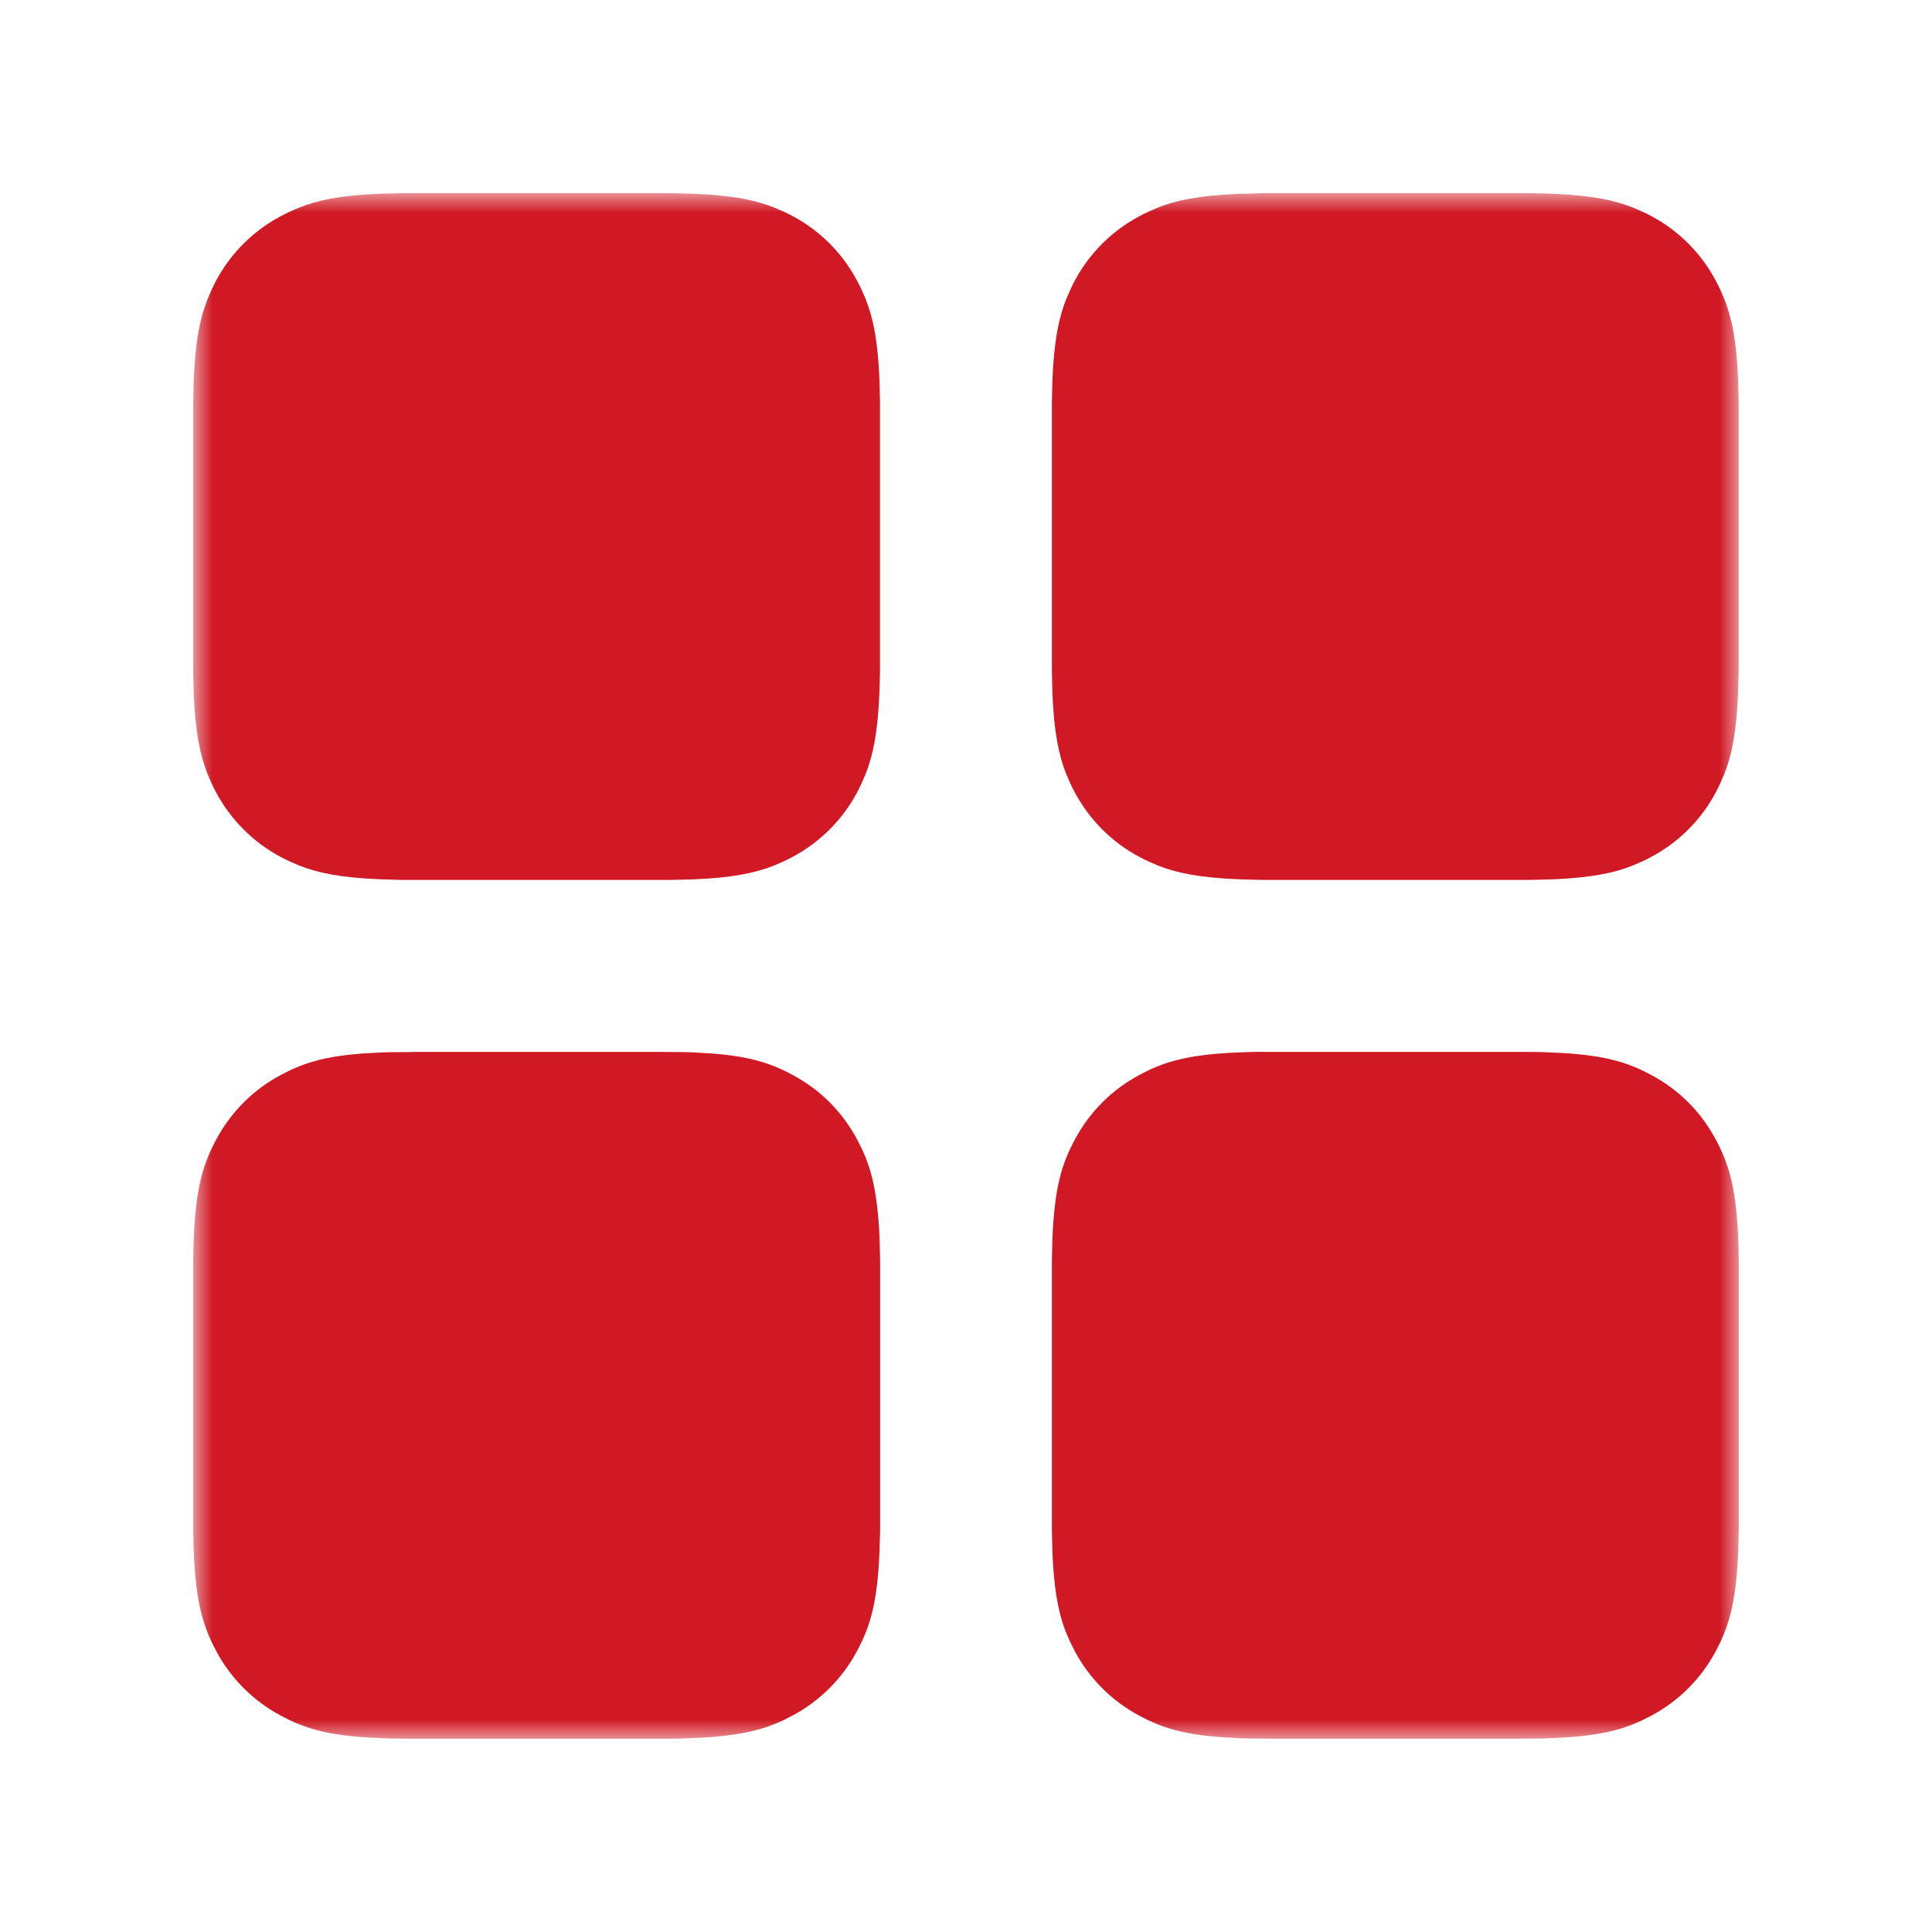 <svg width="50" height="50" viewBox="0 0 50 50" fill="none" xmlns="http://www.w3.org/2000/svg">
<g clip-path="url(#clip0_524_1105)">
<mask id="mask0_524_1105" style="mask-type:luminance" maskUnits="userSpaceOnUse" x="5" y="5" width="40" height="40">
<path d="M45 5H5V45H45V5Z" fill="white"/>
</mask>
<g mask="url(#mask0_524_1105)">
<path d="M32.618 27.223H39.304C39.512 27.223 39.706 27.223 39.89 27.228L40.4 27.25C41.589 27.316 42.157 27.511 42.728 27.817C43.453 28.204 44.021 28.772 44.408 29.498C44.733 30.108 44.931 30.714 44.987 32.071L45 32.618V32.919V39.304V39.605L44.984 40.152C44.936 41.341 44.779 41.952 44.523 42.496L44.408 42.725C44.029 43.44 43.443 44.027 42.728 44.405L42.498 44.523L42.258 44.627C41.85 44.789 41.368 44.901 40.629 44.957L40.152 44.984L39.888 44.992L39.301 44.997H32.919L32.333 44.992C32.245 44.992 32.157 44.987 32.069 44.984L31.591 44.957C30.852 44.901 30.37 44.789 29.962 44.627L29.722 44.523L29.492 44.405C28.778 44.027 28.191 43.44 27.812 42.725L27.698 42.496C27.439 41.952 27.284 41.341 27.236 40.152L27.223 39.605V32.615L27.236 32.069C27.29 30.708 27.489 30.103 27.815 29.495C28.194 28.78 28.78 28.194 29.495 27.815C30.068 27.508 30.636 27.316 31.823 27.247L32.335 27.226C32.428 27.226 32.525 27.223 32.618 27.22V27.223ZM10.696 27.223H17.078L17.665 27.228C17.756 27.228 17.843 27.233 17.929 27.236L18.406 27.263C19.145 27.319 19.628 27.431 20.036 27.593L20.276 27.698C20.353 27.735 20.43 27.772 20.505 27.815C21.23 28.202 21.798 28.77 22.185 29.495C22.511 30.106 22.708 30.711 22.764 32.069L22.777 32.615V32.919V39.301V39.602L22.761 40.149C22.708 41.509 22.508 42.114 22.183 42.722C21.804 43.437 21.217 44.024 20.502 44.403C19.929 44.709 19.361 44.901 18.174 44.971L17.662 44.992C17.569 44.992 17.473 44.995 17.38 44.997H10.696C10.488 44.997 10.294 44.997 10.11 44.992L9.6 44.971C8.411 44.904 7.843 44.709 7.272 44.403C6.557 44.024 5.971 43.437 5.592 42.722C5.267 42.112 5.069 41.506 5.013 40.149L5 39.605V32.618L5.013 32.071C5.067 30.711 5.267 30.106 5.592 29.498C5.971 28.783 6.557 28.196 7.272 27.817C7.349 27.777 7.424 27.738 7.502 27.7L7.742 27.596C8.15 27.433 8.632 27.322 9.371 27.265L9.848 27.239C9.934 27.233 10.022 27.233 10.112 27.231L10.699 27.226L10.696 27.223ZM10.395 5H17.382L17.929 5.013C18.95 5.053 19.545 5.176 20.036 5.371L20.276 5.475C21.094 5.845 21.766 6.477 22.185 7.272C22.225 7.347 22.265 7.424 22.3 7.502L22.404 7.742C22.599 8.232 22.721 8.827 22.761 9.848L22.774 10.395V10.696V17.078V17.38L22.759 17.926C22.718 18.948 22.596 19.542 22.401 20.033L22.297 20.273C21.927 21.092 21.294 21.764 20.5 22.183C20.425 22.223 20.348 22.262 20.27 22.297L20.03 22.401C19.54 22.596 18.942 22.718 17.924 22.759L17.377 22.772H17.075H10.694H10.392L9.846 22.756C8.827 22.716 8.23 22.593 7.739 22.398L7.499 22.294C7.421 22.257 7.344 22.22 7.269 22.18C6.555 21.801 5.968 21.214 5.589 20.5C5.549 20.425 5.509 20.348 5.475 20.27L5.371 20.03C5.176 19.54 5.053 18.942 5.013 17.924L5 17.377V10.395L5.013 9.848C5.053 8.83 5.176 8.232 5.371 7.742L5.475 7.502C5.845 6.683 6.477 6.011 7.272 5.592C7.347 5.552 7.424 5.512 7.502 5.477L7.742 5.373C8.232 5.176 8.827 5.053 9.848 5.013L10.395 5ZM32.618 5H39.605L40.152 5.013C41.17 5.053 41.768 5.176 42.258 5.371L42.498 5.475C43.317 5.845 43.989 6.477 44.408 7.272C44.448 7.347 44.488 7.424 44.523 7.502L44.627 7.742C44.821 8.232 44.944 8.827 44.984 9.848L44.997 10.395V10.696V17.078V17.38L44.981 17.926C44.941 18.948 44.819 19.542 44.624 20.033L44.52 20.273C44.149 21.092 43.517 21.764 42.722 22.183C42.648 22.223 42.571 22.262 42.493 22.297L42.253 22.401C41.762 22.596 41.165 22.718 40.146 22.759L39.6 22.772H39.298H32.917H32.615L32.069 22.756C31.05 22.716 30.452 22.593 29.962 22.398L29.722 22.294C29.644 22.257 29.567 22.22 29.492 22.18C28.778 21.801 28.191 21.214 27.812 20.5C27.772 20.425 27.732 20.348 27.698 20.27L27.593 20.03C27.399 19.54 27.276 18.942 27.236 17.924L27.223 17.377V10.395L27.236 9.848C27.276 8.83 27.399 8.232 27.593 7.742L27.698 7.502C28.068 6.683 28.7 6.011 29.495 5.592C29.57 5.552 29.647 5.512 29.724 5.477L29.964 5.373C30.455 5.179 31.052 5.056 32.071 5.016L32.618 5.003V5Z" fill="#D01925"/>
</g>
</g>
<defs>
<clipPath id="clip0_524_1105">
<rect width="40" height="40" fill="white" transform="translate(5 5)"/>
</clipPath>
</defs>
</svg>
